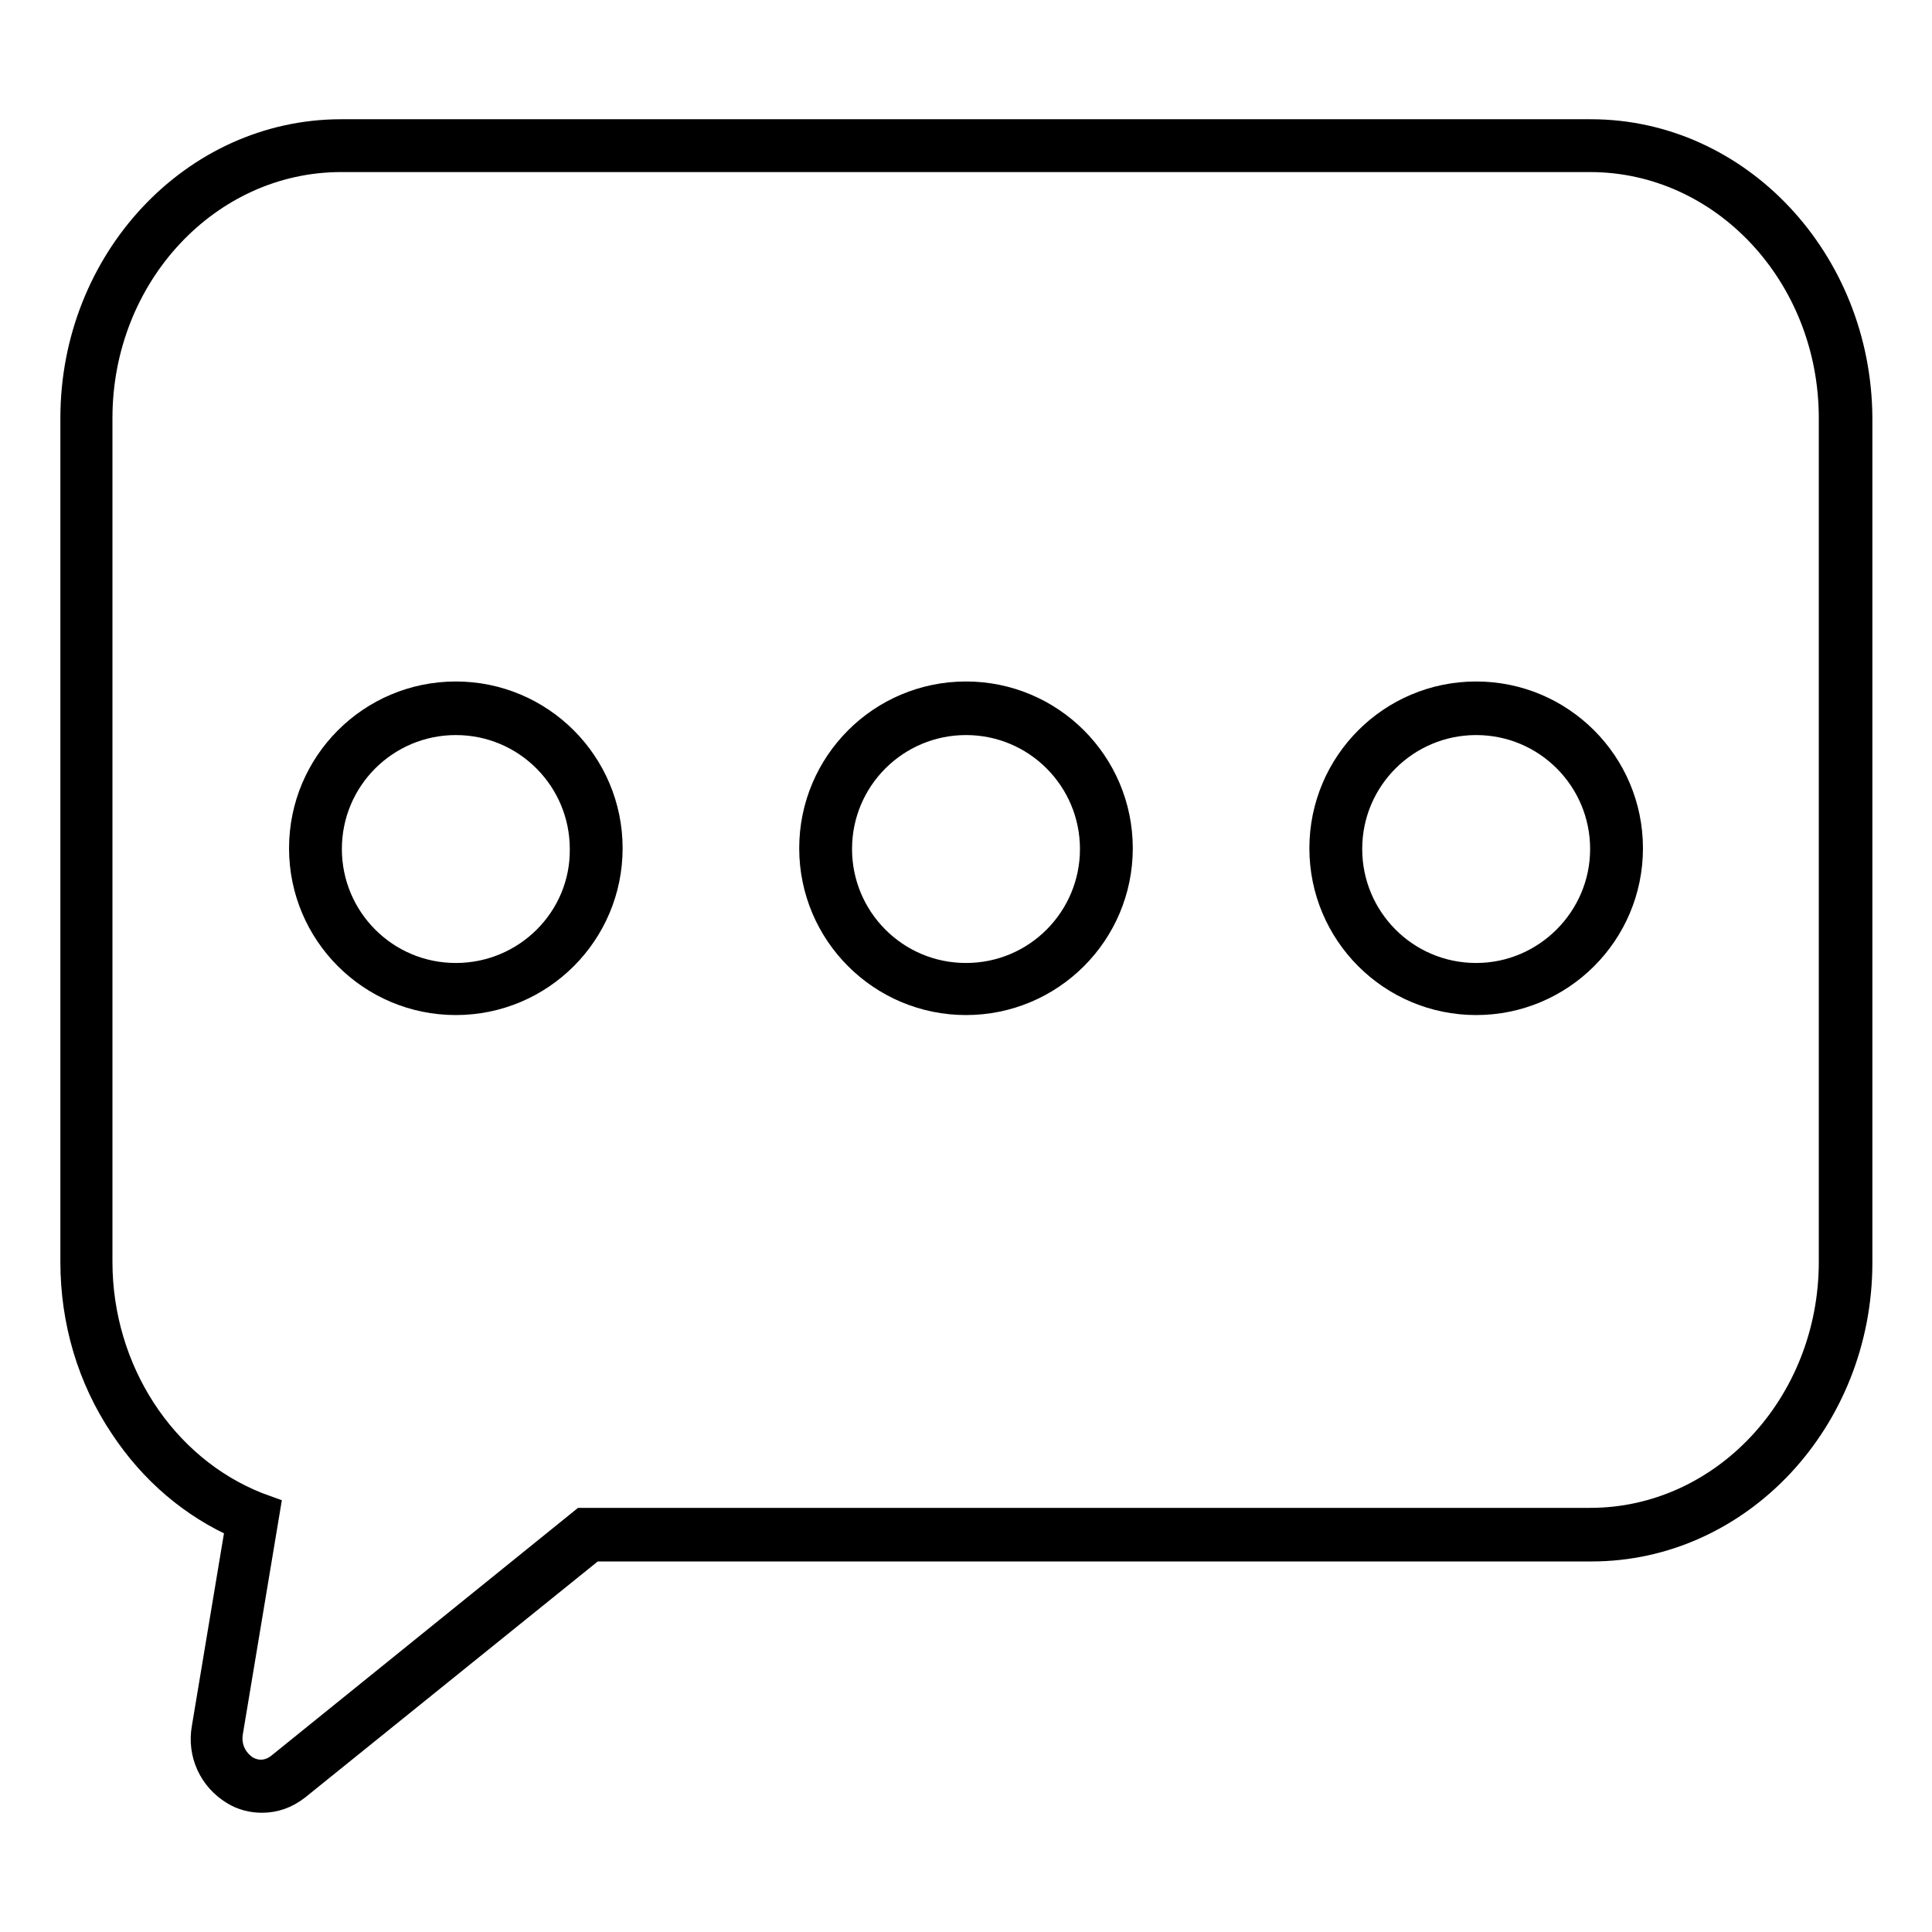 <?xml version="1.0" encoding="utf-8"?>
<!-- Svg Vector Icons : http://www.onlinewebfonts.com/icon -->
<!DOCTYPE svg PUBLIC "-//W3C//DTD SVG 1.1//EN" "http://www.w3.org/Graphics/SVG/1.1/DTD/svg11.dtd">
<svg version="1.1" xmlns="http://www.w3.org/2000/svg" xmlns:xlink="http://www.w3.org/1999/xlink" x="0px" y="0px" viewBox="0 0 256 256" enable-background="new 0 0 256 256" xml:space="preserve">
<g> <path stroke-width="4" fill-opacity="0" stroke="#000000"  d="M210.8,17.8H45.2C25.8,17.8,10,34.7,10,55.4v111.8c0,7.8,2.2,15.3,6.5,21.7c3.9,5.9,9.2,10.4,15.4,13.1 l-4.5,27c-0.6,3.3,0.9,6.5,3.7,8.2c1.1,0.7,2.4,1,3.6,1c1.6,0,3.1-0.5,4.5-1.6l39.3-31.7h132.4c19.4,0,35.2-16.9,35.2-37.6V55.4 C246,34.7,230.2,17.8,210.8,17.8z M243,167.2c0,19.1-14.5,34.6-32.3,34.6H77.3l-40.1,32.4c-1.4,1.1-3.1,1.3-4.7,0.4 c-1.3-0.8-2.7-2.6-2.3-5.1l4.9-29.4l-1.1-0.4c-12.6-5-21.1-18-21.1-32.5V55.4c0-19.1,14.5-34.6,32.3-34.6h165.5 c17.8,0,32.3,15.5,32.3,34.6V167.2z"/> <path stroke-width="4" fill-opacity="0" stroke="#000000"  d="M60.4,92.3c-11.1,0-20.1,9-20.1,20.1s9,20.1,20.1,20.1c11.1,0,20.1-9,20.1-20.1S71.5,92.3,60.4,92.3z  M60.4,129.6c-9.5,0-17.1-7.7-17.1-17.1c0-9.5,7.7-17.1,17.1-17.1c9.5,0,17.1,7.7,17.1,17.1C77.6,121.9,69.9,129.6,60.4,129.6z  M128,92.3c-11.1,0-20.1,9-20.1,20.1s9,20.1,20.1,20.1c11.1,0,20.1-9,20.1-20.1S139.1,92.3,128,92.3z M128,129.6 c-9.5,0-17.1-7.7-17.1-17.1c0-9.5,7.7-17.1,17.1-17.1c9.5,0,17.1,7.7,17.1,17.1C145.1,121.9,137.5,129.6,128,129.6z M195.6,92.3 c-11.1,0-20.1,9-20.1,20.1s9,20.1,20.1,20.1c11.1,0,20.1-9,20.1-20.1S206.7,92.3,195.6,92.3z M195.6,129.6 c-9.5,0-17.1-7.7-17.1-17.1c0-9.5,7.7-17.1,17.1-17.1c9.5,0,17.1,7.7,17.1,17.1C212.7,121.9,205,129.6,195.6,129.6z"/></g>
</svg>